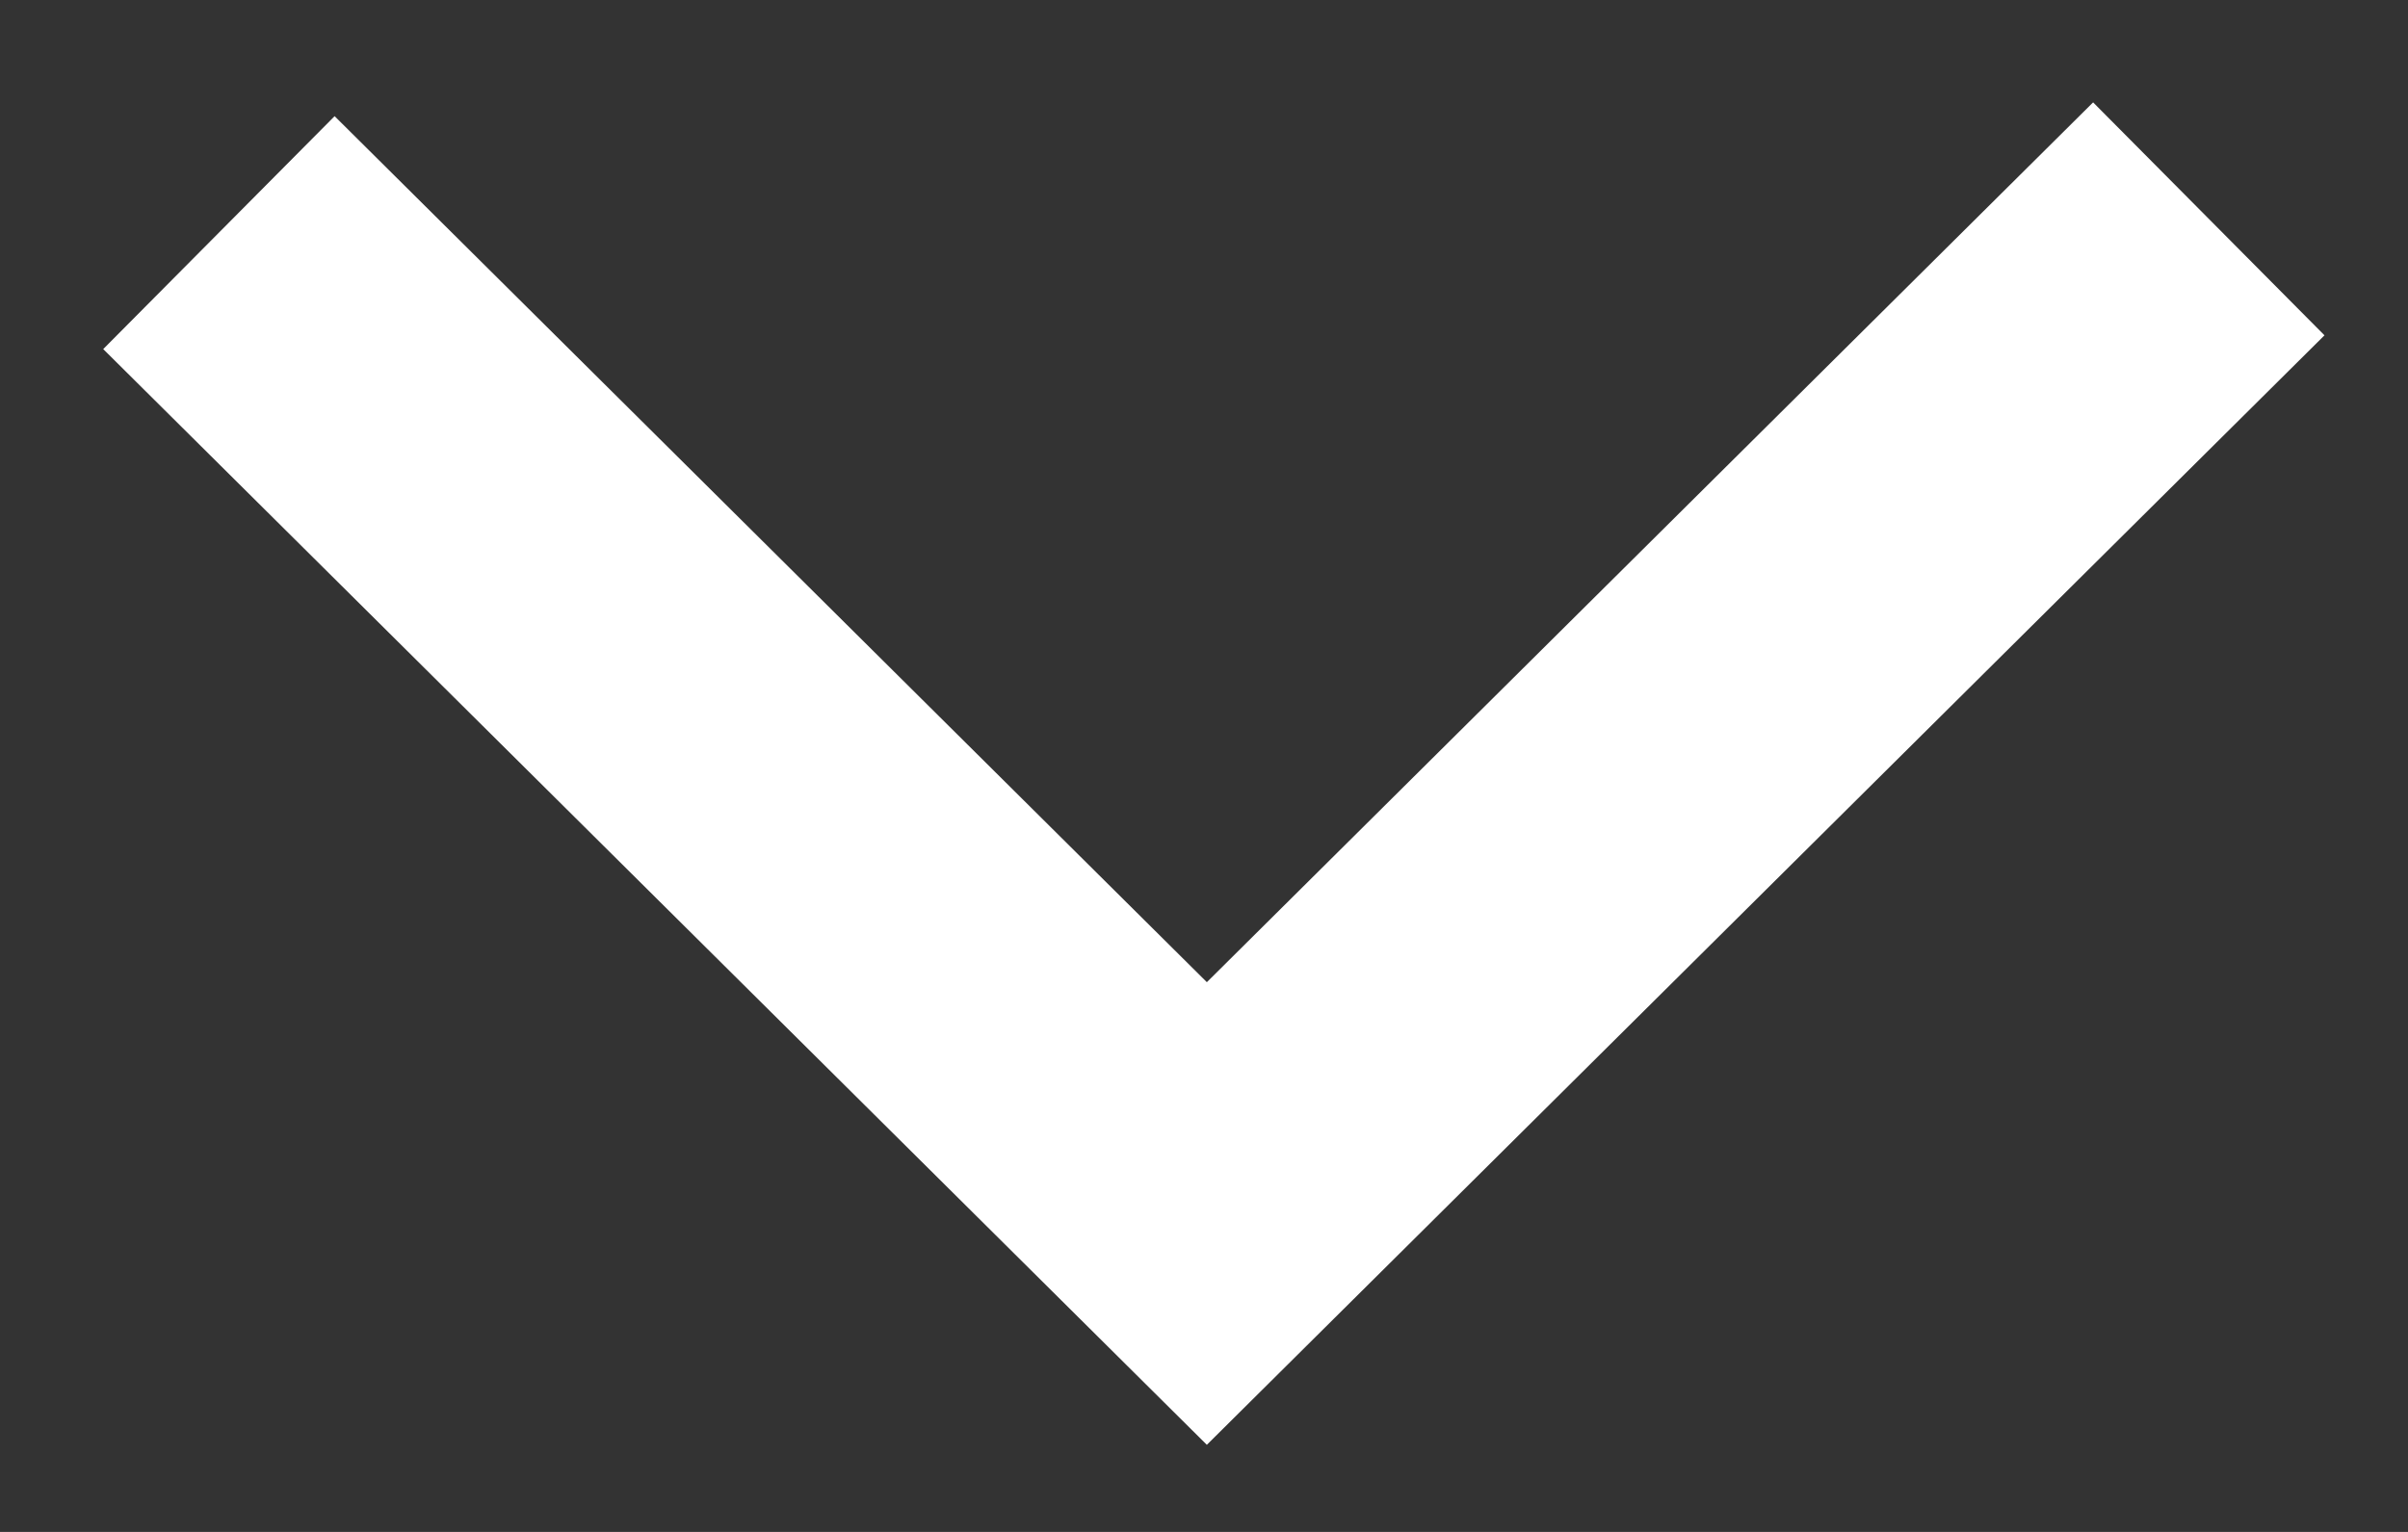 <svg width="11" height="7" xmlns="http://www.w3.org/2000/svg">
  <rect width="100%" height="100%" fill="#333333" stroke="none"/>
  <path d="M1 1.063l4.513 4.482L10.09 1" stroke="#FFF" stroke-width="1.5" fill="none" fill-rule="evenodd"/>
</svg>
